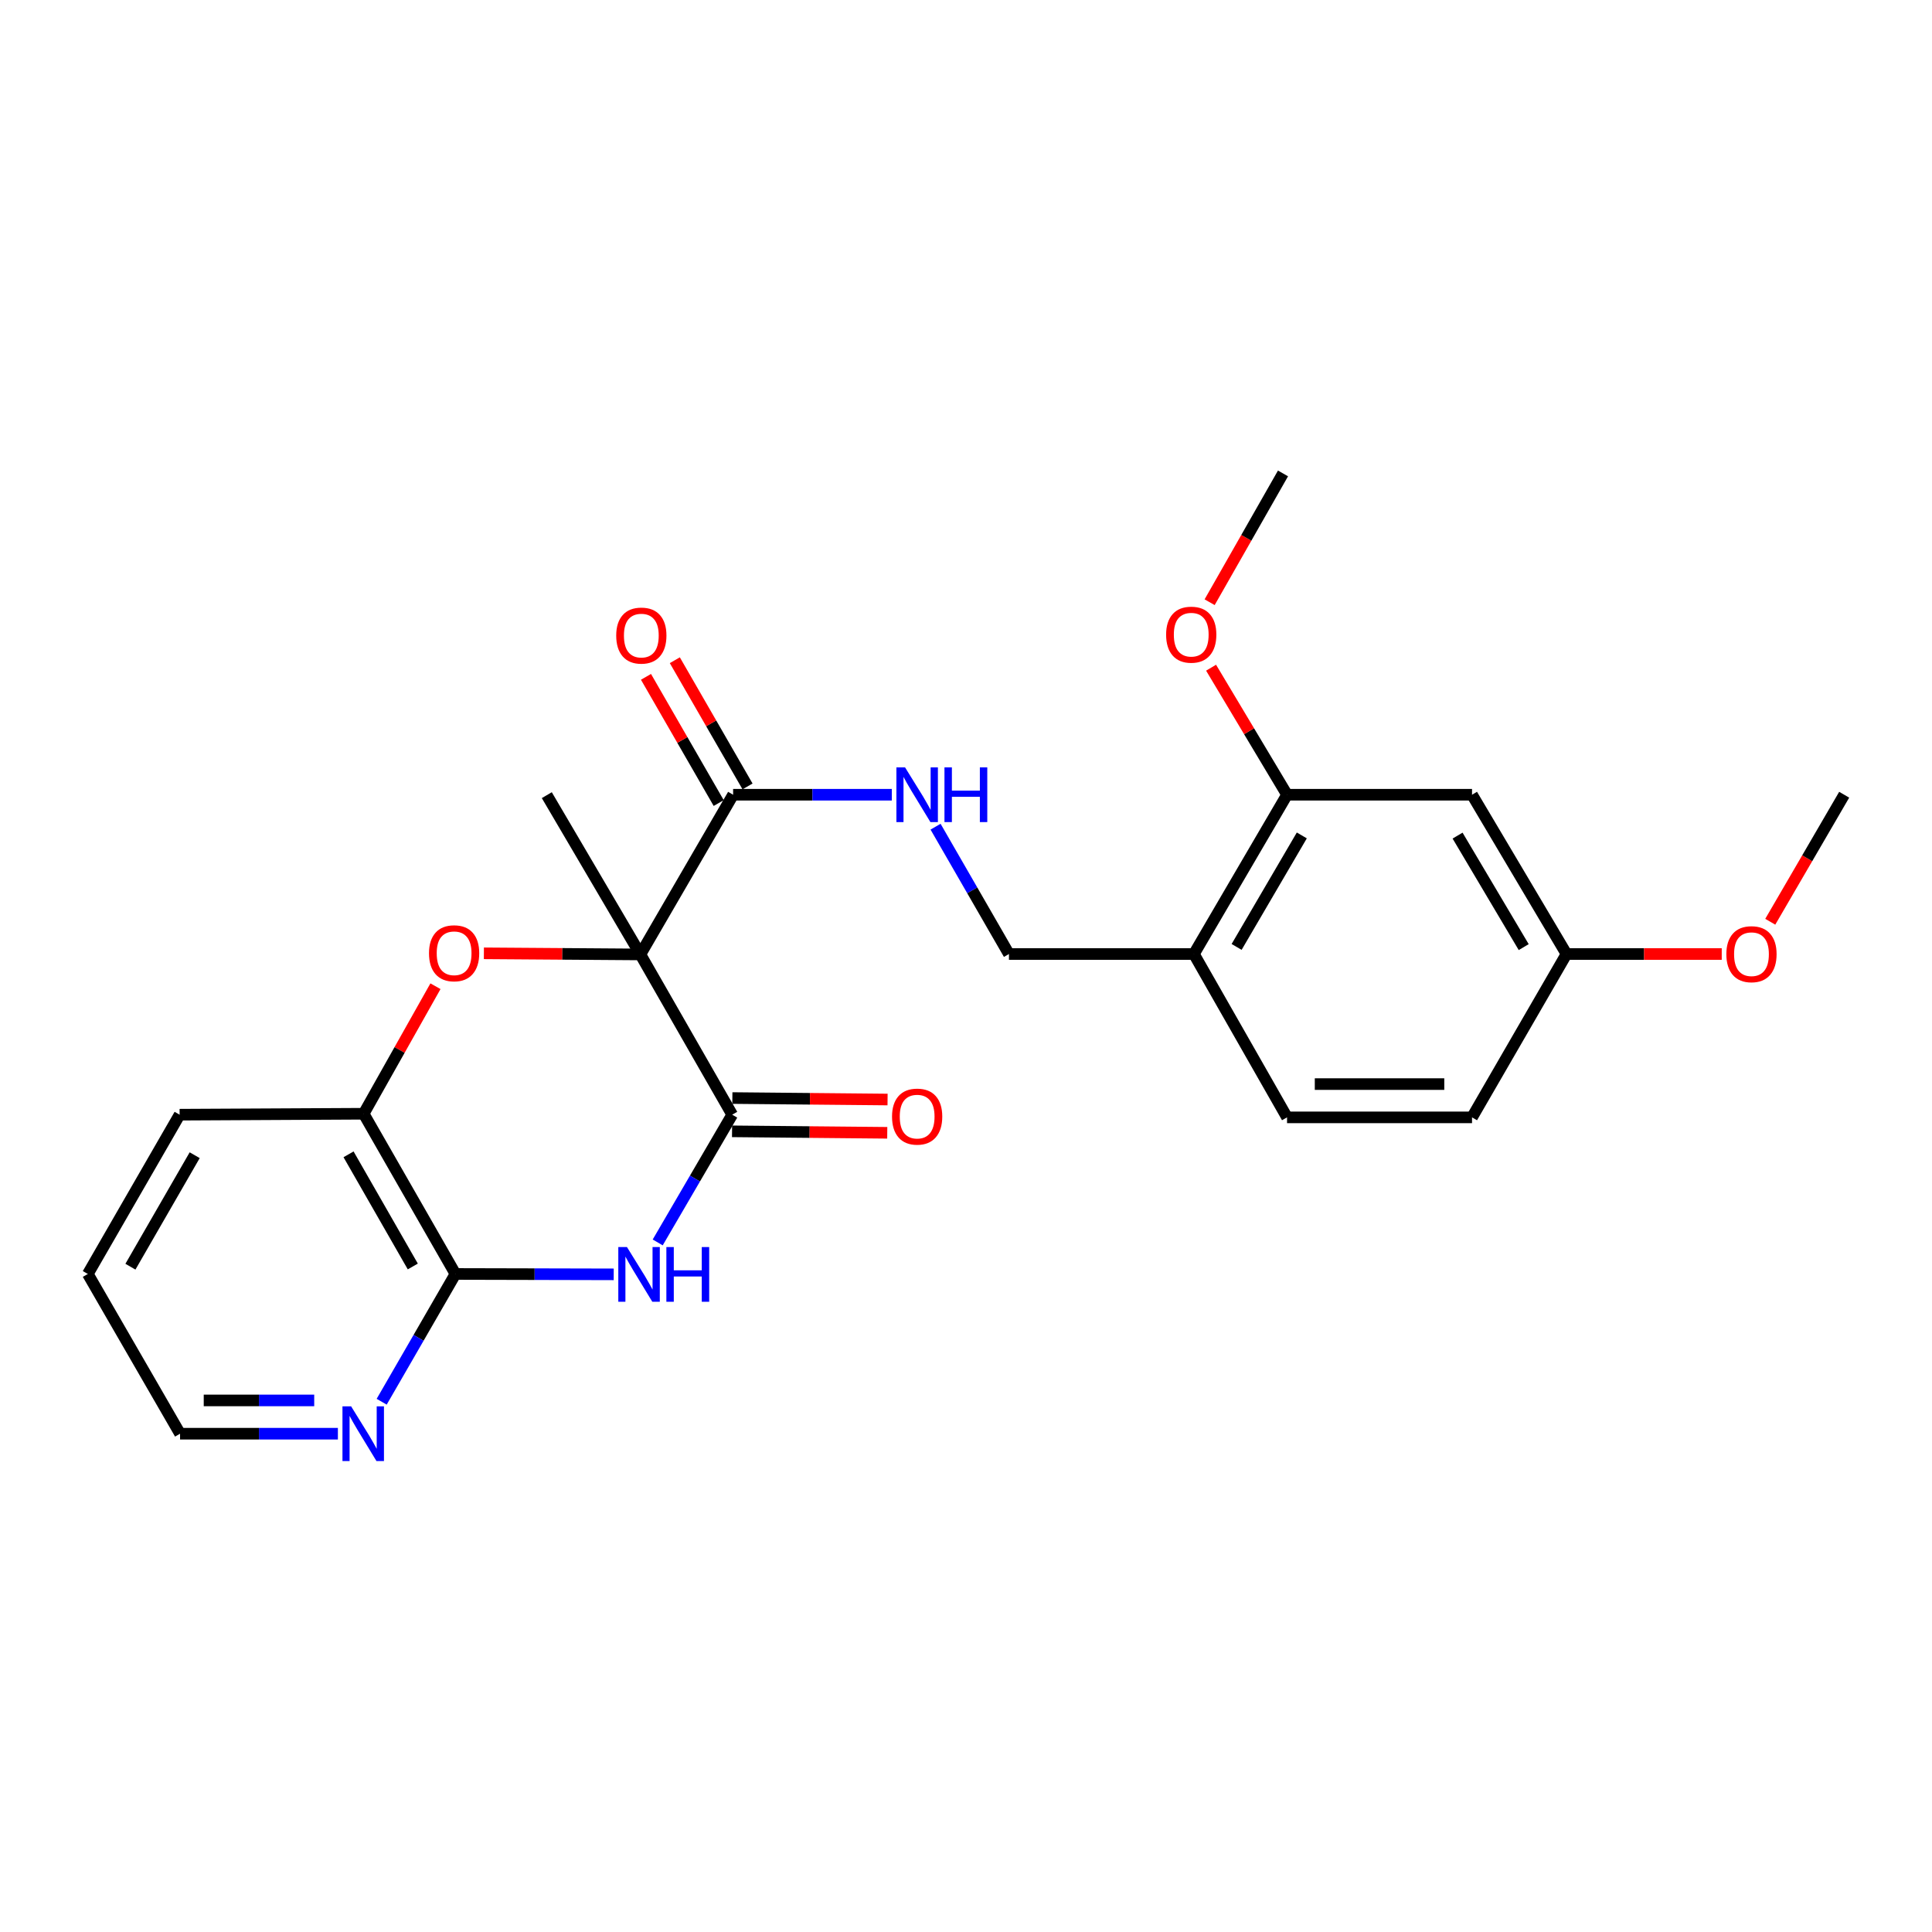 <?xml version='1.0' encoding='iso-8859-1'?>
<svg version='1.1' baseProfile='full'
              xmlns='http://www.w3.org/2000/svg'
                      xmlns:rdkit='http://www.rdkit.org/xml'
                      xmlns:xlink='http://www.w3.org/1999/xlink'
                  xml:space='preserve'
width='1000px' height='1000px' viewBox='0 0 1000 1000'>
<!-- END OF HEADER -->
<rect style='opacity:1.0;fill:#FFFFFF;stroke:none' width='1000' height='1000' x='0' y='0'> </rect>
<path class='bond-0' d='M 331.462,494.013 L 378.989,576.962' style='fill:none;fill-rule:evenodd;stroke:#000000;stroke-width:6px;stroke-linecap:butt;stroke-linejoin:miter;stroke-opacity:1' />
<path class='bond-2' d='M 331.462,494.013 L 290.96,493.724' style='fill:none;fill-rule:evenodd;stroke:#000000;stroke-width:6px;stroke-linecap:butt;stroke-linejoin:miter;stroke-opacity:1' />
<path class='bond-2' d='M 290.96,493.724 L 250.458,493.435' style='fill:none;fill-rule:evenodd;stroke:#FF0000;stroke-width:6px;stroke-linecap:butt;stroke-linejoin:miter;stroke-opacity:1' />
<path class='bond-4' d='M 331.462,494.013 L 379.458,411.352' style='fill:none;fill-rule:evenodd;stroke:#000000;stroke-width:6px;stroke-linecap:butt;stroke-linejoin:miter;stroke-opacity:1' />
<path class='bond-16' d='M 331.462,494.013 L 283.025,411.572' style='fill:none;fill-rule:evenodd;stroke:#000000;stroke-width:6px;stroke-linecap:butt;stroke-linejoin:miter;stroke-opacity:1' />
<path class='bond-1' d='M 378.989,576.962 L 359.708,610.021' style='fill:none;fill-rule:evenodd;stroke:#000000;stroke-width:6px;stroke-linecap:butt;stroke-linejoin:miter;stroke-opacity:1' />
<path class='bond-1' d='M 359.708,610.021 L 340.427,643.08' style='fill:none;fill-rule:evenodd;stroke:#0000FF;stroke-width:6px;stroke-linecap:butt;stroke-linejoin:miter;stroke-opacity:1' />
<path class='bond-11' d='M 378.908,585.575 L 419.074,585.956' style='fill:none;fill-rule:evenodd;stroke:#000000;stroke-width:6px;stroke-linecap:butt;stroke-linejoin:miter;stroke-opacity:1' />
<path class='bond-11' d='M 419.074,585.956 L 459.239,586.338' style='fill:none;fill-rule:evenodd;stroke:#FF0000;stroke-width:6px;stroke-linecap:butt;stroke-linejoin:miter;stroke-opacity:1' />
<path class='bond-11' d='M 379.071,568.349 L 419.237,568.73' style='fill:none;fill-rule:evenodd;stroke:#000000;stroke-width:6px;stroke-linecap:butt;stroke-linejoin:miter;stroke-opacity:1' />
<path class='bond-11' d='M 419.237,568.73 L 459.403,569.112' style='fill:none;fill-rule:evenodd;stroke:#FF0000;stroke-width:6px;stroke-linecap:butt;stroke-linejoin:miter;stroke-opacity:1' />
<path class='bond-25' d='M 317.657,659.601 L 276.697,659.502' style='fill:none;fill-rule:evenodd;stroke:#0000FF;stroke-width:6px;stroke-linecap:butt;stroke-linejoin:miter;stroke-opacity:1' />
<path class='bond-25' d='M 276.697,659.502 L 235.737,659.403' style='fill:none;fill-rule:evenodd;stroke:#000000;stroke-width:6px;stroke-linecap:butt;stroke-linejoin:miter;stroke-opacity:1' />
<path class='bond-5' d='M 225.394,510.47 L 206.811,543.472' style='fill:none;fill-rule:evenodd;stroke:#FF0000;stroke-width:6px;stroke-linecap:butt;stroke-linejoin:miter;stroke-opacity:1' />
<path class='bond-5' d='M 206.811,543.472 L 188.229,576.474' style='fill:none;fill-rule:evenodd;stroke:#000000;stroke-width:6px;stroke-linecap:butt;stroke-linejoin:miter;stroke-opacity:1' />
<path class='bond-3' d='M 235.737,659.403 L 188.229,576.474' style='fill:none;fill-rule:evenodd;stroke:#000000;stroke-width:6px;stroke-linecap:butt;stroke-linejoin:miter;stroke-opacity:1' />
<path class='bond-3' d='M 213.663,655.527 L 180.407,597.476' style='fill:none;fill-rule:evenodd;stroke:#000000;stroke-width:6px;stroke-linecap:butt;stroke-linejoin:miter;stroke-opacity:1' />
<path class='bond-9' d='M 235.737,659.403 L 216.645,692.47' style='fill:none;fill-rule:evenodd;stroke:#000000;stroke-width:6px;stroke-linecap:butt;stroke-linejoin:miter;stroke-opacity:1' />
<path class='bond-9' d='M 216.645,692.47 L 197.553,725.536' style='fill:none;fill-rule:evenodd;stroke:#0000FF;stroke-width:6px;stroke-linecap:butt;stroke-linejoin:miter;stroke-opacity:1' />
<path class='bond-6' d='M 379.458,411.352 L 420.526,411.352' style='fill:none;fill-rule:evenodd;stroke:#000000;stroke-width:6px;stroke-linecap:butt;stroke-linejoin:miter;stroke-opacity:1' />
<path class='bond-6' d='M 420.526,411.352 L 461.593,411.352' style='fill:none;fill-rule:evenodd;stroke:#0000FF;stroke-width:6px;stroke-linecap:butt;stroke-linejoin:miter;stroke-opacity:1' />
<path class='bond-13' d='M 386.922,407.052 L 368.105,374.392' style='fill:none;fill-rule:evenodd;stroke:#000000;stroke-width:6px;stroke-linecap:butt;stroke-linejoin:miter;stroke-opacity:1' />
<path class='bond-13' d='M 368.105,374.392 L 349.288,341.731' style='fill:none;fill-rule:evenodd;stroke:#FF0000;stroke-width:6px;stroke-linecap:butt;stroke-linejoin:miter;stroke-opacity:1' />
<path class='bond-13' d='M 371.995,415.652 L 353.178,382.992' style='fill:none;fill-rule:evenodd;stroke:#000000;stroke-width:6px;stroke-linecap:butt;stroke-linejoin:miter;stroke-opacity:1' />
<path class='bond-13' d='M 353.178,382.992 L 334.361,350.331' style='fill:none;fill-rule:evenodd;stroke:#FF0000;stroke-width:6px;stroke-linecap:butt;stroke-linejoin:miter;stroke-opacity:1' />
<path class='bond-20' d='M 188.229,576.474 L 92.972,576.962' style='fill:none;fill-rule:evenodd;stroke:#000000;stroke-width:6px;stroke-linecap:butt;stroke-linejoin:miter;stroke-opacity:1' />
<path class='bond-12' d='M 484.246,427.891 L 503.239,460.847' style='fill:none;fill-rule:evenodd;stroke:#0000FF;stroke-width:6px;stroke-linecap:butt;stroke-linejoin:miter;stroke-opacity:1' />
<path class='bond-12' d='M 503.239,460.847 L 522.232,493.803' style='fill:none;fill-rule:evenodd;stroke:#000000;stroke-width:6px;stroke-linecap:butt;stroke-linejoin:miter;stroke-opacity:1' />
<path class='bond-7' d='M 617.967,493.803 L 522.232,493.803' style='fill:none;fill-rule:evenodd;stroke:#000000;stroke-width:6px;stroke-linecap:butt;stroke-linejoin:miter;stroke-opacity:1' />
<path class='bond-8' d='M 617.967,493.803 L 666.174,411.352' style='fill:none;fill-rule:evenodd;stroke:#000000;stroke-width:6px;stroke-linecap:butt;stroke-linejoin:miter;stroke-opacity:1' />
<path class='bond-8' d='M 640.07,490.13 L 673.815,432.415' style='fill:none;fill-rule:evenodd;stroke:#000000;stroke-width:6px;stroke-linecap:butt;stroke-linejoin:miter;stroke-opacity:1' />
<path class='bond-14' d='M 617.967,493.803 L 666.174,578.349' style='fill:none;fill-rule:evenodd;stroke:#000000;stroke-width:6px;stroke-linecap:butt;stroke-linejoin:miter;stroke-opacity:1' />
<path class='bond-10' d='M 666.174,411.352 L 761.918,411.352' style='fill:none;fill-rule:evenodd;stroke:#000000;stroke-width:6px;stroke-linecap:butt;stroke-linejoin:miter;stroke-opacity:1' />
<path class='bond-18' d='M 666.174,411.352 L 646.513,378.476' style='fill:none;fill-rule:evenodd;stroke:#000000;stroke-width:6px;stroke-linecap:butt;stroke-linejoin:miter;stroke-opacity:1' />
<path class='bond-18' d='M 646.513,378.476 L 626.851,345.599' style='fill:none;fill-rule:evenodd;stroke:#FF0000;stroke-width:6px;stroke-linecap:butt;stroke-linejoin:miter;stroke-opacity:1' />
<path class='bond-26' d='M 174.889,742.083 L 134.046,742.083' style='fill:none;fill-rule:evenodd;stroke:#0000FF;stroke-width:6px;stroke-linecap:butt;stroke-linejoin:miter;stroke-opacity:1' />
<path class='bond-26' d='M 134.046,742.083 L 93.202,742.083' style='fill:none;fill-rule:evenodd;stroke:#000000;stroke-width:6px;stroke-linecap:butt;stroke-linejoin:miter;stroke-opacity:1' />
<path class='bond-26' d='M 162.636,724.856 L 134.046,724.856' style='fill:none;fill-rule:evenodd;stroke:#0000FF;stroke-width:6px;stroke-linecap:butt;stroke-linejoin:miter;stroke-opacity:1' />
<path class='bond-26' d='M 134.046,724.856 L 105.455,724.856' style='fill:none;fill-rule:evenodd;stroke:#000000;stroke-width:6px;stroke-linecap:butt;stroke-linejoin:miter;stroke-opacity:1' />
<path class='bond-27' d='M 761.918,411.352 L 810.824,493.803' style='fill:none;fill-rule:evenodd;stroke:#000000;stroke-width:6px;stroke-linecap:butt;stroke-linejoin:miter;stroke-opacity:1' />
<path class='bond-27' d='M 754.437,432.508 L 788.671,490.224' style='fill:none;fill-rule:evenodd;stroke:#000000;stroke-width:6px;stroke-linecap:butt;stroke-linejoin:miter;stroke-opacity:1' />
<path class='bond-17' d='M 666.174,578.349 L 761.918,578.349' style='fill:none;fill-rule:evenodd;stroke:#000000;stroke-width:6px;stroke-linecap:butt;stroke-linejoin:miter;stroke-opacity:1' />
<path class='bond-17' d='M 680.536,561.122 L 747.557,561.122' style='fill:none;fill-rule:evenodd;stroke:#000000;stroke-width:6px;stroke-linecap:butt;stroke-linejoin:miter;stroke-opacity:1' />
<path class='bond-15' d='M 810.824,493.803 L 761.918,578.349' style='fill:none;fill-rule:evenodd;stroke:#000000;stroke-width:6px;stroke-linecap:butt;stroke-linejoin:miter;stroke-opacity:1' />
<path class='bond-19' d='M 810.824,493.803 L 850.995,493.803' style='fill:none;fill-rule:evenodd;stroke:#000000;stroke-width:6px;stroke-linecap:butt;stroke-linejoin:miter;stroke-opacity:1' />
<path class='bond-19' d='M 850.995,493.803 L 891.165,493.803' style='fill:none;fill-rule:evenodd;stroke:#FF0000;stroke-width:6px;stroke-linecap:butt;stroke-linejoin:miter;stroke-opacity:1' />
<path class='bond-22' d='M 626.104,311.704 L 645.091,278.374' style='fill:none;fill-rule:evenodd;stroke:#FF0000;stroke-width:6px;stroke-linecap:butt;stroke-linejoin:miter;stroke-opacity:1' />
<path class='bond-22' d='M 645.091,278.374 L 664.078,245.044' style='fill:none;fill-rule:evenodd;stroke:#000000;stroke-width:6px;stroke-linecap:butt;stroke-linejoin:miter;stroke-opacity:1' />
<path class='bond-23' d='M 916.281,477.098 L 935.413,444.225' style='fill:none;fill-rule:evenodd;stroke:#FF0000;stroke-width:6px;stroke-linecap:butt;stroke-linejoin:miter;stroke-opacity:1' />
<path class='bond-23' d='M 935.413,444.225 L 954.545,411.352' style='fill:none;fill-rule:evenodd;stroke:#000000;stroke-width:6px;stroke-linecap:butt;stroke-linejoin:miter;stroke-opacity:1' />
<path class='bond-24' d='M 92.972,576.962 L 45.455,659.403' style='fill:none;fill-rule:evenodd;stroke:#000000;stroke-width:6px;stroke-linecap:butt;stroke-linejoin:miter;stroke-opacity:1' />
<path class='bond-24' d='M 100.77,597.931 L 67.507,655.639' style='fill:none;fill-rule:evenodd;stroke:#000000;stroke-width:6px;stroke-linecap:butt;stroke-linejoin:miter;stroke-opacity:1' />
<path class='bond-21' d='M 93.202,742.083 L 45.455,659.403' style='fill:none;fill-rule:evenodd;stroke:#000000;stroke-width:6px;stroke-linecap:butt;stroke-linejoin:miter;stroke-opacity:1' />
<path  class='atom-2' d='M 324.513 645.472
L 333.793 660.472
Q 334.713 661.952, 336.193 664.632
Q 337.673 667.312, 337.753 667.472
L 337.753 645.472
L 341.513 645.472
L 341.513 673.792
L 337.633 673.792
L 327.673 657.392
Q 326.513 655.472, 325.273 653.272
Q 324.073 651.072, 323.713 650.392
L 323.713 673.792
L 320.033 673.792
L 320.033 645.472
L 324.513 645.472
' fill='#0000FF'/>
<path  class='atom-2' d='M 344.913 645.472
L 348.753 645.472
L 348.753 657.512
L 363.233 657.512
L 363.233 645.472
L 367.073 645.472
L 367.073 673.792
L 363.233 673.792
L 363.233 660.712
L 348.753 660.712
L 348.753 673.792
L 344.913 673.792
L 344.913 645.472
' fill='#0000FF'/>
<path  class='atom-3' d='M 222.048 493.404
Q 222.048 486.604, 225.408 482.804
Q 228.768 479.004, 235.048 479.004
Q 241.328 479.004, 244.688 482.804
Q 248.048 486.604, 248.048 493.404
Q 248.048 500.284, 244.648 504.204
Q 241.248 508.084, 235.048 508.084
Q 228.808 508.084, 225.408 504.204
Q 222.048 500.324, 222.048 493.404
M 235.048 504.884
Q 239.368 504.884, 241.688 502.004
Q 244.048 499.084, 244.048 493.404
Q 244.048 487.844, 241.688 485.044
Q 239.368 482.204, 235.048 482.204
Q 230.728 482.204, 228.368 485.004
Q 226.048 487.804, 226.048 493.404
Q 226.048 499.124, 228.368 502.004
Q 230.728 504.884, 235.048 504.884
' fill='#FF0000'/>
<path  class='atom-7' d='M 468.455 397.192
L 477.735 412.192
Q 478.655 413.672, 480.135 416.352
Q 481.615 419.032, 481.695 419.192
L 481.695 397.192
L 485.455 397.192
L 485.455 425.512
L 481.575 425.512
L 471.615 409.112
Q 470.455 407.192, 469.215 404.992
Q 468.015 402.792, 467.655 402.112
L 467.655 425.512
L 463.975 425.512
L 463.975 397.192
L 468.455 397.192
' fill='#0000FF'/>
<path  class='atom-7' d='M 488.855 397.192
L 492.695 397.192
L 492.695 409.232
L 507.175 409.232
L 507.175 397.192
L 511.015 397.192
L 511.015 425.512
L 507.175 425.512
L 507.175 412.432
L 492.695 412.432
L 492.695 425.512
L 488.855 425.512
L 488.855 397.192
' fill='#0000FF'/>
<path  class='atom-10' d='M 181.739 727.923
L 191.019 742.923
Q 191.939 744.403, 193.419 747.083
Q 194.899 749.763, 194.979 749.923
L 194.979 727.923
L 198.739 727.923
L 198.739 756.243
L 194.859 756.243
L 184.899 739.843
Q 183.739 737.923, 182.499 735.723
Q 181.299 733.523, 180.939 732.843
L 180.939 756.243
L 177.259 756.243
L 177.259 727.923
L 181.739 727.923
' fill='#0000FF'/>
<path  class='atom-12' d='M 461.715 577.951
Q 461.715 571.151, 465.075 567.351
Q 468.435 563.551, 474.715 563.551
Q 480.995 563.551, 484.355 567.351
Q 487.715 571.151, 487.715 577.951
Q 487.715 584.831, 484.315 588.751
Q 480.915 592.631, 474.715 592.631
Q 468.475 592.631, 465.075 588.751
Q 461.715 584.871, 461.715 577.951
M 474.715 589.431
Q 479.035 589.431, 481.355 586.551
Q 483.715 583.631, 483.715 577.951
Q 483.715 572.391, 481.355 569.591
Q 479.035 566.751, 474.715 566.751
Q 470.395 566.751, 468.035 569.551
Q 465.715 572.351, 465.715 577.951
Q 465.715 583.671, 468.035 586.551
Q 470.395 589.431, 474.715 589.431
' fill='#FF0000'/>
<path  class='atom-14' d='M 318.95 328.972
Q 318.95 322.172, 322.31 318.372
Q 325.67 314.572, 331.95 314.572
Q 338.23 314.572, 341.59 318.372
Q 344.95 322.172, 344.95 328.972
Q 344.95 335.852, 341.55 339.772
Q 338.15 343.652, 331.95 343.652
Q 325.71 343.652, 322.31 339.772
Q 318.95 335.892, 318.95 328.972
M 331.95 340.452
Q 336.27 340.452, 338.59 337.572
Q 340.95 334.652, 340.95 328.972
Q 340.95 323.412, 338.59 320.612
Q 336.27 317.772, 331.95 317.772
Q 327.63 317.772, 325.27 320.572
Q 322.95 323.372, 322.95 328.972
Q 322.95 334.692, 325.27 337.572
Q 327.63 340.452, 331.95 340.452
' fill='#FF0000'/>
<path  class='atom-19' d='M 603.579 328.503
Q 603.579 321.703, 606.939 317.903
Q 610.299 314.103, 616.579 314.103
Q 622.859 314.103, 626.219 317.903
Q 629.579 321.703, 629.579 328.503
Q 629.579 335.383, 626.179 339.303
Q 622.779 343.183, 616.579 343.183
Q 610.339 343.183, 606.939 339.303
Q 603.579 335.423, 603.579 328.503
M 616.579 339.983
Q 620.899 339.983, 623.219 337.103
Q 625.579 334.183, 625.579 328.503
Q 625.579 322.943, 623.219 320.143
Q 620.899 317.303, 616.579 317.303
Q 612.259 317.303, 609.899 320.103
Q 607.579 322.903, 607.579 328.503
Q 607.579 334.223, 609.899 337.103
Q 612.259 339.983, 616.579 339.983
' fill='#FF0000'/>
<path  class='atom-20' d='M 893.559 493.883
Q 893.559 487.083, 896.919 483.283
Q 900.279 479.483, 906.559 479.483
Q 912.839 479.483, 916.199 483.283
Q 919.559 487.083, 919.559 493.883
Q 919.559 500.763, 916.159 504.683
Q 912.759 508.563, 906.559 508.563
Q 900.319 508.563, 896.919 504.683
Q 893.559 500.803, 893.559 493.883
M 906.559 505.363
Q 910.879 505.363, 913.199 502.483
Q 915.559 499.563, 915.559 493.883
Q 915.559 488.323, 913.199 485.523
Q 910.879 482.683, 906.559 482.683
Q 902.239 482.683, 899.879 485.483
Q 897.559 488.283, 897.559 493.883
Q 897.559 499.603, 899.879 502.483
Q 902.239 505.363, 906.559 505.363
' fill='#FF0000'/>
</svg>
